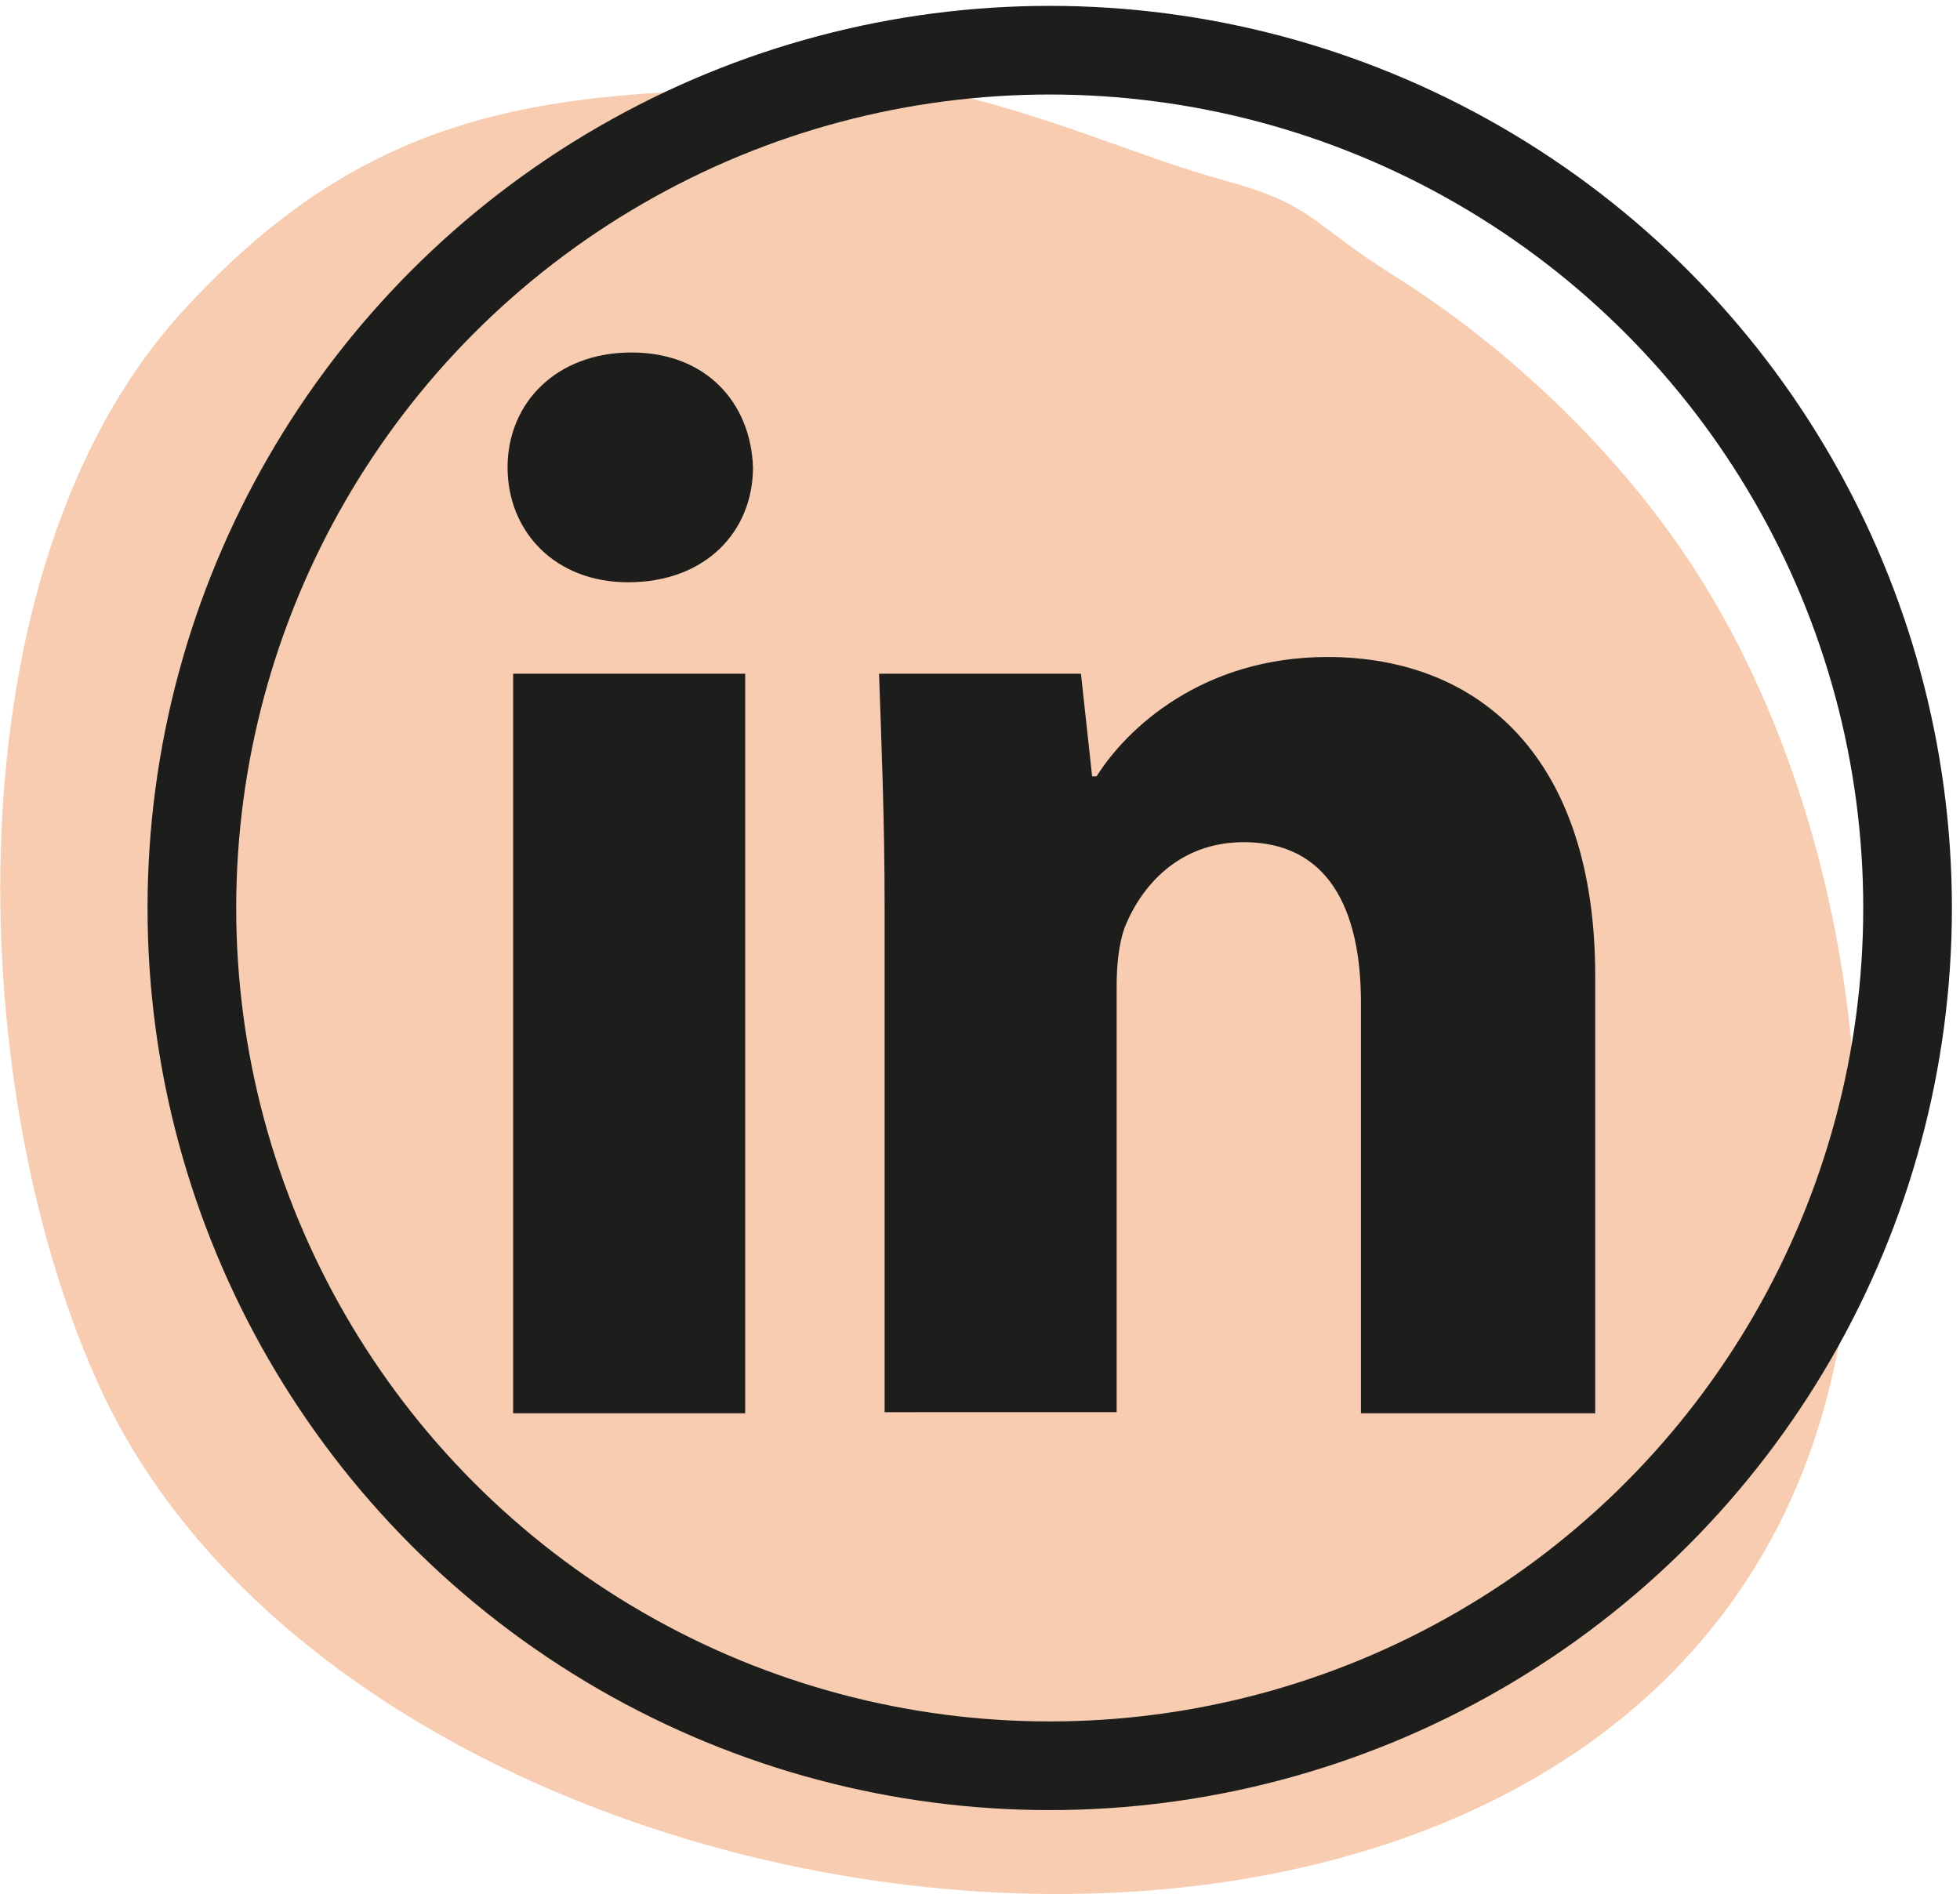 <?xml version="1.0" encoding="utf-8"?>
<!-- Generator: Adobe Illustrator 27.8.0, SVG Export Plug-In . SVG Version: 6.00 Build 0)  -->
<svg version="1.1" id="Laag_1" xmlns="http://www.w3.org/2000/svg" xmlns:xlink="http://www.w3.org/1999/xlink" x="0px" y="0px"
	 viewBox="0 0 175.7 169.8" style="enable-background:new 0 0 175.7 169.8;" xml:space="preserve">
<style type="text/css">
	.st0{fill:#F7CCB0;}
	.st1{fill:none;stroke:#1D1D1B;stroke-width:7.948;}
	.st2{fill:#1D1D1B;}
</style>
<g>
	<g>
		<g>
			<g>
				<defs>
					<rect id="SVGID_1_" x="-999.2" y="-686.8" width="1440" height="2577.1"/>
				</defs>
				<clipPath id="SVGID_00000059276936276469566450000005307139774467059355_">
					<use xlink:href="#SVGID_1_"  style="overflow:visible;"/>
				</clipPath>
			</g>
		</g>
	</g>
</g>
<g>
	<g>
		<g>
			<g>
				<g>
					<defs>
						<rect id="SVGID_00000057845919733999699090000007782162050086998450_" x="-934.3" y="-791.5" width="1334.8" height="2902"/>
					</defs>
					<clipPath id="SVGID_00000061458392364649896930000004070856739042641560_">
						<use xlink:href="#SVGID_00000057845919733999699090000007782162050086998450_"  style="overflow:visible;"/>
					</clipPath>
				</g>
			</g>
		</g>
	</g>
	<g>
		<g>
			<g>
				<g>
					<defs>
						<rect id="SVGID_00000092425194400957586120000005353803699761284738_" x="-934.3" y="-791.5" width="1334.8" height="2902"/>
					</defs>
					<clipPath id="SVGID_00000054252337562474685290000012059411670725730233_">
						<use xlink:href="#SVGID_00000092425194400957586120000005353803699761284738_"  style="overflow:visible;"/>
					</clipPath>
				</g>
			</g>
		</g>
	</g>
	<g>
		<g>
			<g>
				<g>
					<defs>
						<rect id="SVGID_00000041273927077443748310000006667835403291895952_" x="-934.3" y="-791.5" width="1334.8" height="2902"/>
					</defs>
					<clipPath id="SVGID_00000144295595148514455390000002149501021785392041_">
						<use xlink:href="#SVGID_00000041273927077443748310000006667835403291895952_"  style="overflow:visible;"/>
					</clipPath>
				</g>
			</g>
		</g>
	</g>
	<g>
		<g>
			<g>
				<g>
					<defs>
						<rect id="SVGID_00000097479915268342656170000013974435529460120462_" x="-934.3" y="-791.5" width="1334.8" height="2902"/>
					</defs>
					<clipPath id="SVGID_00000037668944599126012390000008160785699698310305_">
						<use xlink:href="#SVGID_00000097479915268342656170000013974435529460120462_"  style="overflow:visible;"/>
					</clipPath>
				</g>
			</g>
		</g>
	</g>
	<g>
		<g>
			<g>
				<g>
					<defs>
						<rect id="SVGID_00000005981811467815311840000012744200548107501207_" x="-934.3" y="-791.5" width="1334.8" height="2902"/>
					</defs>
					<clipPath id="SVGID_00000118387270557668779450000013849665748106417073_">
						<use xlink:href="#SVGID_00000005981811467815311840000012744200548107501207_"  style="overflow:visible;"/>
					</clipPath>
				</g>
			</g>
		</g>
	</g>
	<g>
		<g>
			<g>
				<g>
					<defs>
						<rect id="SVGID_00000057838204044830171010000005988255439528963255_" x="-934.3" y="-791.5" width="1334.8" height="2902"/>
					</defs>
					<clipPath id="SVGID_00000101073816644648250600000017262163236945829766_">
						<use xlink:href="#SVGID_00000057838204044830171010000005988255439528963255_"  style="overflow:visible;"/>
					</clipPath>
				</g>
			</g>
		</g>
	</g>
	<g>
		<g>
			<g>
				<g>
					<defs>
						<rect id="SVGID_00000051354083041841227170000011840145509106927751_" x="-934.3" y="-791.5" width="1334.8" height="2902"/>
					</defs>
					<clipPath id="SVGID_00000065034930257213374570000006723029286352784566_">
						<use xlink:href="#SVGID_00000051354083041841227170000011840145509106927751_"  style="overflow:visible;"/>
					</clipPath>
				</g>
			</g>
		</g>
	</g>
	<g>
		<g>
			<g>
				<g>
					<defs>
						<rect id="SVGID_00000129904762499289280220000006597125352655758231_" x="-934.3" y="-791.5" width="1334.8" height="2902"/>
					</defs>
					<clipPath id="SVGID_00000071523699596906492370000007423762841795218618_">
						<use xlink:href="#SVGID_00000129904762499289280220000006597125352655758231_"  style="overflow:visible;"/>
					</clipPath>
				</g>
			</g>
		</g>
	</g>
	<g>
		<g>
			<g>
				<g>
					<defs>
						<rect id="SVGID_00000103972898712811884800000007252108725972048283_" x="-934.3" y="-791.5" width="1334.8" height="2902"/>
					</defs>
					<clipPath id="SVGID_00000062894796072706947290000003611238746778967690_">
						<use xlink:href="#SVGID_00000103972898712811884800000007252108725972048283_"  style="overflow:visible;"/>
					</clipPath>
				</g>
			</g>
		</g>
	</g>
	<g>
		<g>
			<g>
				<g>
					<defs>
						<rect id="SVGID_00000151508625794242736400000003390073625339506578_" x="-934.3" y="-791.5" width="1334.8" height="2902"/>
					</defs>
					<clipPath id="SVGID_00000010292844732413220430000011472995860965214643_">
						<use xlink:href="#SVGID_00000151508625794242736400000003390073625339506578_"  style="overflow:visible;"/>
					</clipPath>
				</g>
			</g>
		</g>
	</g>
	<g>
		<g>
			<g>
				<g>
					<defs>
						<rect id="SVGID_00000059276508383554579540000004648874288831108249_" x="-934.3" y="-791.5" width="1334.8" height="2902"/>
					</defs>
					<clipPath id="SVGID_00000013190998171198923180000000943193372142501047_">
						<use xlink:href="#SVGID_00000059276508383554579540000004648874288831108249_"  style="overflow:visible;"/>
					</clipPath>
				</g>
			</g>
		</g>
	</g>
	<g>
		<g>
			<g>
				<g>
					<defs>
						<rect id="SVGID_00000005243386942448007140000003901703860326462343_" x="-934.3" y="-791.5" width="1334.8" height="2902"/>
					</defs>
					<clipPath id="SVGID_00000035522144289822338160000015871248387209568900_">
						<use xlink:href="#SVGID_00000005243386942448007140000003901703860326462343_"  style="overflow:visible;"/>
					</clipPath>
				</g>
			</g>
		</g>
	</g>
	<g>
		<g>
			<g>
				<g>
					<defs>
						<rect id="SVGID_00000063635095831042920770000003150098260400559550_" x="-934.3" y="-791.5" width="1334.8" height="2902"/>
					</defs>
					<clipPath id="SVGID_00000154422975653147884300000013282341960464436390_">
						<use xlink:href="#SVGID_00000063635095831042920770000003150098260400559550_"  style="overflow:visible;"/>
					</clipPath>
				</g>
			</g>
		</g>
	</g>
	<g>
		<g>
			<g>
				<g>
					<defs>
						<rect id="SVGID_00000008828391601787427380000013543311793240131496_" x="-934.3" y="-791.5" width="1334.8" height="2902"/>
					</defs>
					<clipPath id="SVGID_00000030469411208227066690000011692448748605740953_">
						<use xlink:href="#SVGID_00000008828391601787427380000013543311793240131496_"  style="overflow:visible;"/>
					</clipPath>
				</g>
			</g>
		</g>
	</g>
	<g>
		<g>
			<g>
				<g>
					<defs>
						<rect id="SVGID_00000124875337391802050810000000986561382248900996_" x="-934.3" y="-791.5" width="1334.8" height="2902"/>
					</defs>
					<clipPath id="SVGID_00000053538490852404260240000014042257255100201107_">
						<use xlink:href="#SVGID_00000124875337391802050810000000986561382248900996_"  style="overflow:visible;"/>
					</clipPath>
				</g>
			</g>
		</g>
	</g>
	<g>
		<g>
			<g>
				<g>
					<defs>
						<rect id="SVGID_00000010996444444410530980000016567297941861668283_" x="-934.3" y="-791.5" width="1334.8" height="2902"/>
					</defs>
					<clipPath id="SVGID_00000105409064623525378640000012726195975064807590_">
						<use xlink:href="#SVGID_00000010996444444410530980000016567297941861668283_"  style="overflow:visible;"/>
					</clipPath>
				</g>
			</g>
		</g>
	</g>
	<g>
		<g>
			<g>
				<g>
					<defs>
						<rect id="SVGID_00000085959100619505365240000010632122941186456242_" x="-934.3" y="-791.5" width="1334.8" height="2902"/>
					</defs>
					<clipPath id="SVGID_00000033369944513303059580000001099523794395172283_">
						<use xlink:href="#SVGID_00000085959100619505365240000010632122941186456242_"  style="overflow:visible;"/>
					</clipPath>
				</g>
			</g>
		</g>
	</g>
	<g>
		<g>
			<g>
				<g>
					<defs>
						<rect id="SVGID_00000053532165802846035530000008646746578158364860_" x="-934.3" y="-791.5" width="1334.8" height="2902"/>
					</defs>
					<clipPath id="SVGID_00000058559037832390323180000011409634799414115725_">
						<use xlink:href="#SVGID_00000053532165802846035530000008646746578158364860_"  style="overflow:visible;"/>
					</clipPath>
				</g>
			</g>
		</g>
	</g>
	<g>
		<g>
			<g>
				<g>
					<defs>
						<rect id="SVGID_00000060017505305555407640000014842896169705330563_" x="-934.3" y="-791.5" width="1334.8" height="2902"/>
					</defs>
					<clipPath id="SVGID_00000134935682870245805790000017684328304217526954_">
						<use xlink:href="#SVGID_00000060017505305555407640000014842896169705330563_"  style="overflow:visible;"/>
					</clipPath>
				</g>
			</g>
		</g>
	</g>
	<g>
		<g>
			<g>
				<g>
					<defs>
						<rect id="SVGID_00000178903799998326579110000007013526835585750925_" x="-934.3" y="-791.5" width="1334.8" height="2902"/>
					</defs>
					<clipPath id="SVGID_00000109000073515087747100000008415270871826836880_">
						<use xlink:href="#SVGID_00000178903799998326579110000007013526835585750925_"  style="overflow:visible;"/>
					</clipPath>
				</g>
			</g>
		</g>
	</g>
	<g>
		<g>
			<g>
				<g>
					<defs>
						<rect id="SVGID_00000010307271881204805840000017667145533202635165_" x="-934.3" y="-791.5" width="1334.8" height="2902"/>
					</defs>
					<clipPath id="SVGID_00000118371297946119326390000011177764694289180037_">
						<use xlink:href="#SVGID_00000010307271881204805840000017667145533202635165_"  style="overflow:visible;"/>
					</clipPath>
				</g>
			</g>
		</g>
	</g>
	<g>
		<g>
			<g>
				<g>
					<defs>
						<rect id="SVGID_00000080181192884706765790000011354063160718230677_" x="-934.3" y="-791.5" width="1334.8" height="2902"/>
					</defs>
					<clipPath id="SVGID_00000183243564221179860290000007317077628281064075_">
						<use xlink:href="#SVGID_00000080181192884706765790000011354063160718230677_"  style="overflow:visible;"/>
					</clipPath>
				</g>
			</g>
		</g>
	</g>
	<g>
		<g>
			<g>
				<g>
					<defs>
						<rect id="SVGID_00000118390802101800816780000013138130315987463861_" x="-934.3" y="-791.5" width="1334.8" height="2902"/>
					</defs>
					<clipPath id="SVGID_00000040554632337817408290000001929248657790350749_">
						<use xlink:href="#SVGID_00000118390802101800816780000013138130315987463861_"  style="overflow:visible;"/>
					</clipPath>
				</g>
			</g>
		</g>
	</g>
	<g>
		<g>
			<g>
				<g>
					<defs>
						<rect id="SVGID_00000121249427999781878680000011159450550293269665_" x="-934.3" y="-791.5" width="1334.8" height="2902"/>
					</defs>
					<clipPath id="SVGID_00000090273289574207061640000016283474139296838797_">
						<use xlink:href="#SVGID_00000121249427999781878680000011159450550293269665_"  style="overflow:visible;"/>
					</clipPath>
				</g>
			</g>
		</g>
	</g>
</g>
<g>
	<path class="st0" d="M71.7,8c-23.4,0-39,1.9-55.5,20.1c-20.8,23-19.5,68.7-7.6,95.5c24.2,54.9,139.3,67.8,155.5,0.4
		c5.9-24.6,0.4-55.3-13.9-75.5c-6.7-9.5-15.9-17.9-25.1-23.7c-8.1-5.1-7.2-6.4-15.6-8.7c-8.2-2.3-15.3-5.8-26.3-8.2"/>
	<circle class="st1" cx="94.1" cy="81.4" r="76.9"/>
	<path class="st2" d="M46,60.4h20.8v66.3H46V60.4z M67.5,41.9c0,5.7-4.2,10.3-11.2,10.3c-6.6,0-10.8-4.6-10.8-10.3
		c0-5.8,4.4-10.3,11.1-10.3S67.3,36.1,67.5,41.9"/>
	<path class="st2" d="M79.3,81.5c0-8.3-0.3-15.2-0.5-21.1h18.1l1,9.2h0.4c2.7-4.3,9.5-10.7,20.7-10.7c13.7,0,24,9.1,24,28.6v39.2
		H122V89.9c0-8.5-3-14.4-10.5-14.4c-5.8,0-9.2,3.9-10.7,7.7c-0.5,1.4-0.7,3.3-0.7,5.2v38.2H79.3V81.5z"/>
</g>
</svg>
